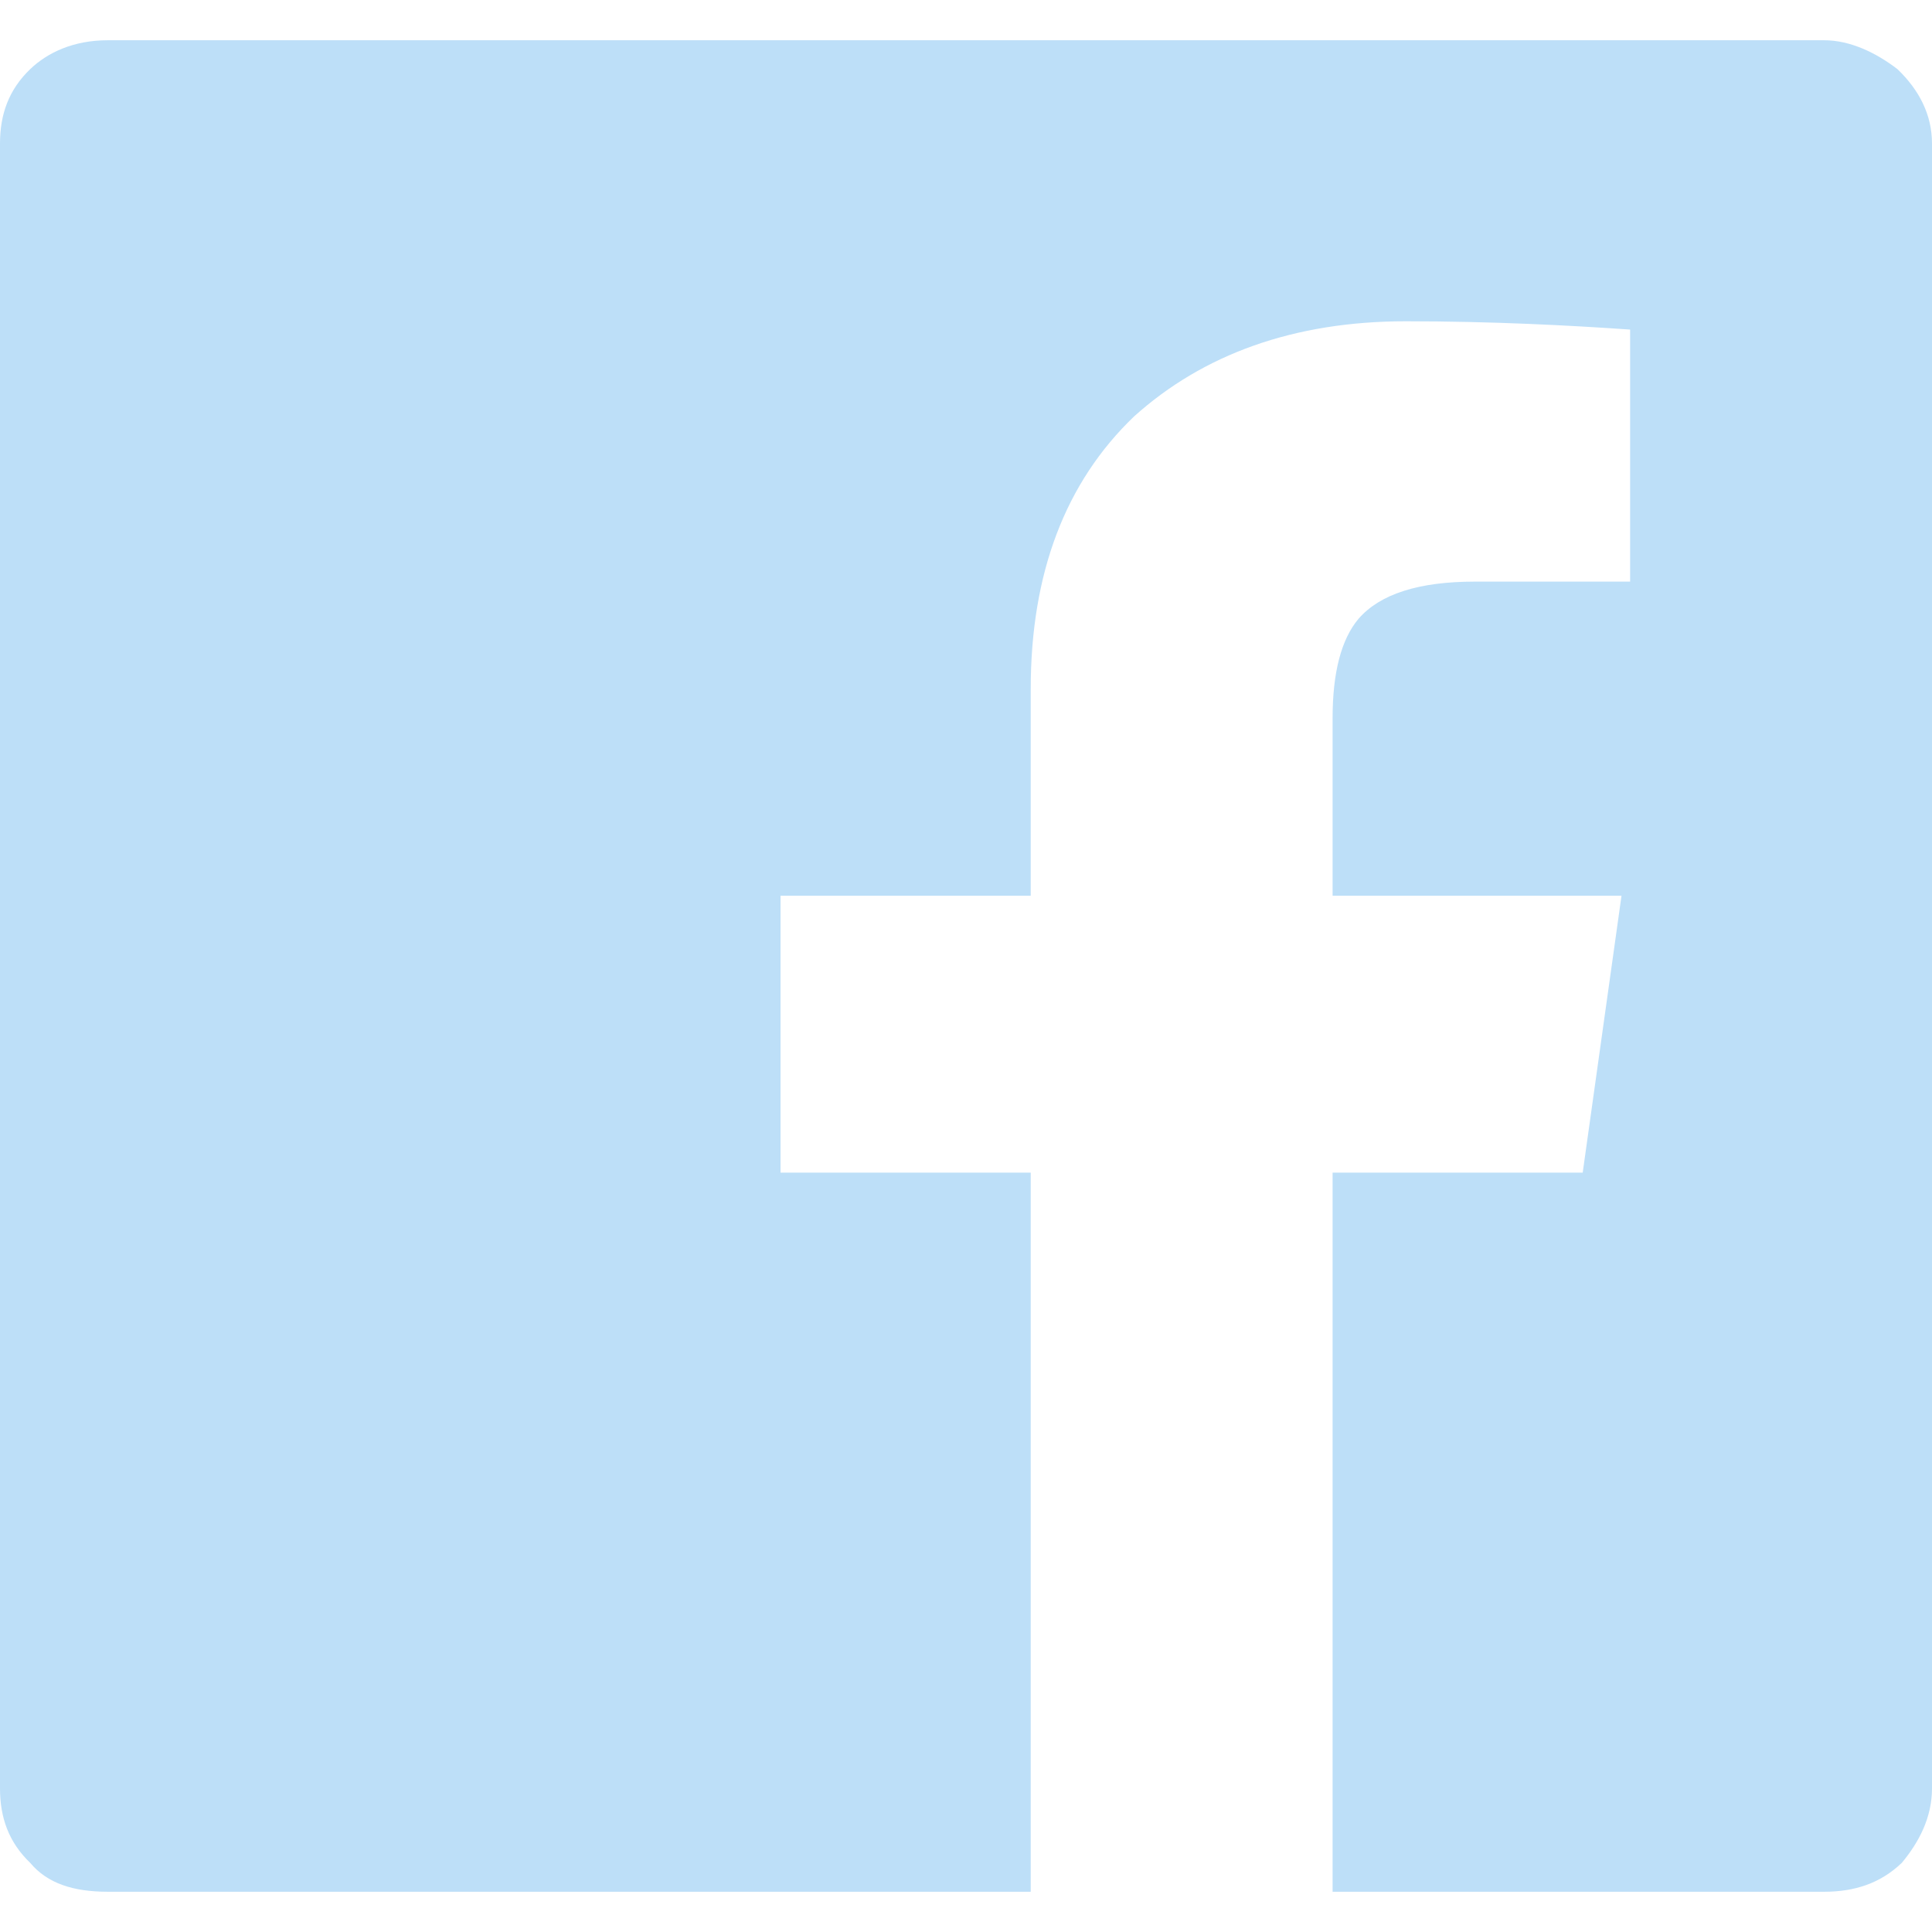 <?xml version="1.0" encoding="UTF-8"?> <svg xmlns="http://www.w3.org/2000/svg" width="24" height="24" viewBox="0 0 24 24" fill="none"><g clip-path="url(#clip0_2239_1230)"><path d="M24 1.783C24 1.424 23.839 1.116 23.571 0.859C23.304 0.654 22.982 0.5 22.661 0.5H1.339C0.911 0.5 0.589 0.654 0.375 0.859C0.107 1.116 0 1.424 0 1.783V22.216C0 22.576 0.107 22.884 0.375 23.141C0.589 23.397 0.911 23.5 1.339 23.5H12.804V14.567H9.696V11.127H12.804V8.56C12.804 7.123 13.232 5.993 14.089 5.172C14.946 4.402 16.071 3.991 17.464 3.991C18.536 3.991 19.5 4.042 20.25 4.094V7.225H18.321C17.625 7.225 17.143 7.379 16.875 7.688C16.661 7.944 16.554 8.355 16.554 8.92V11.127H20.143L19.661 14.567H16.554V23.5H22.661C23.036 23.5 23.357 23.397 23.625 23.141C23.839 22.884 24 22.576 24 22.216V1.783Z" fill="#BDDFF8"></path></g><defs><clipPath id="clip0_2239_1230"><rect width="24" height="24" fill="white"></rect></clipPath></defs></svg> 